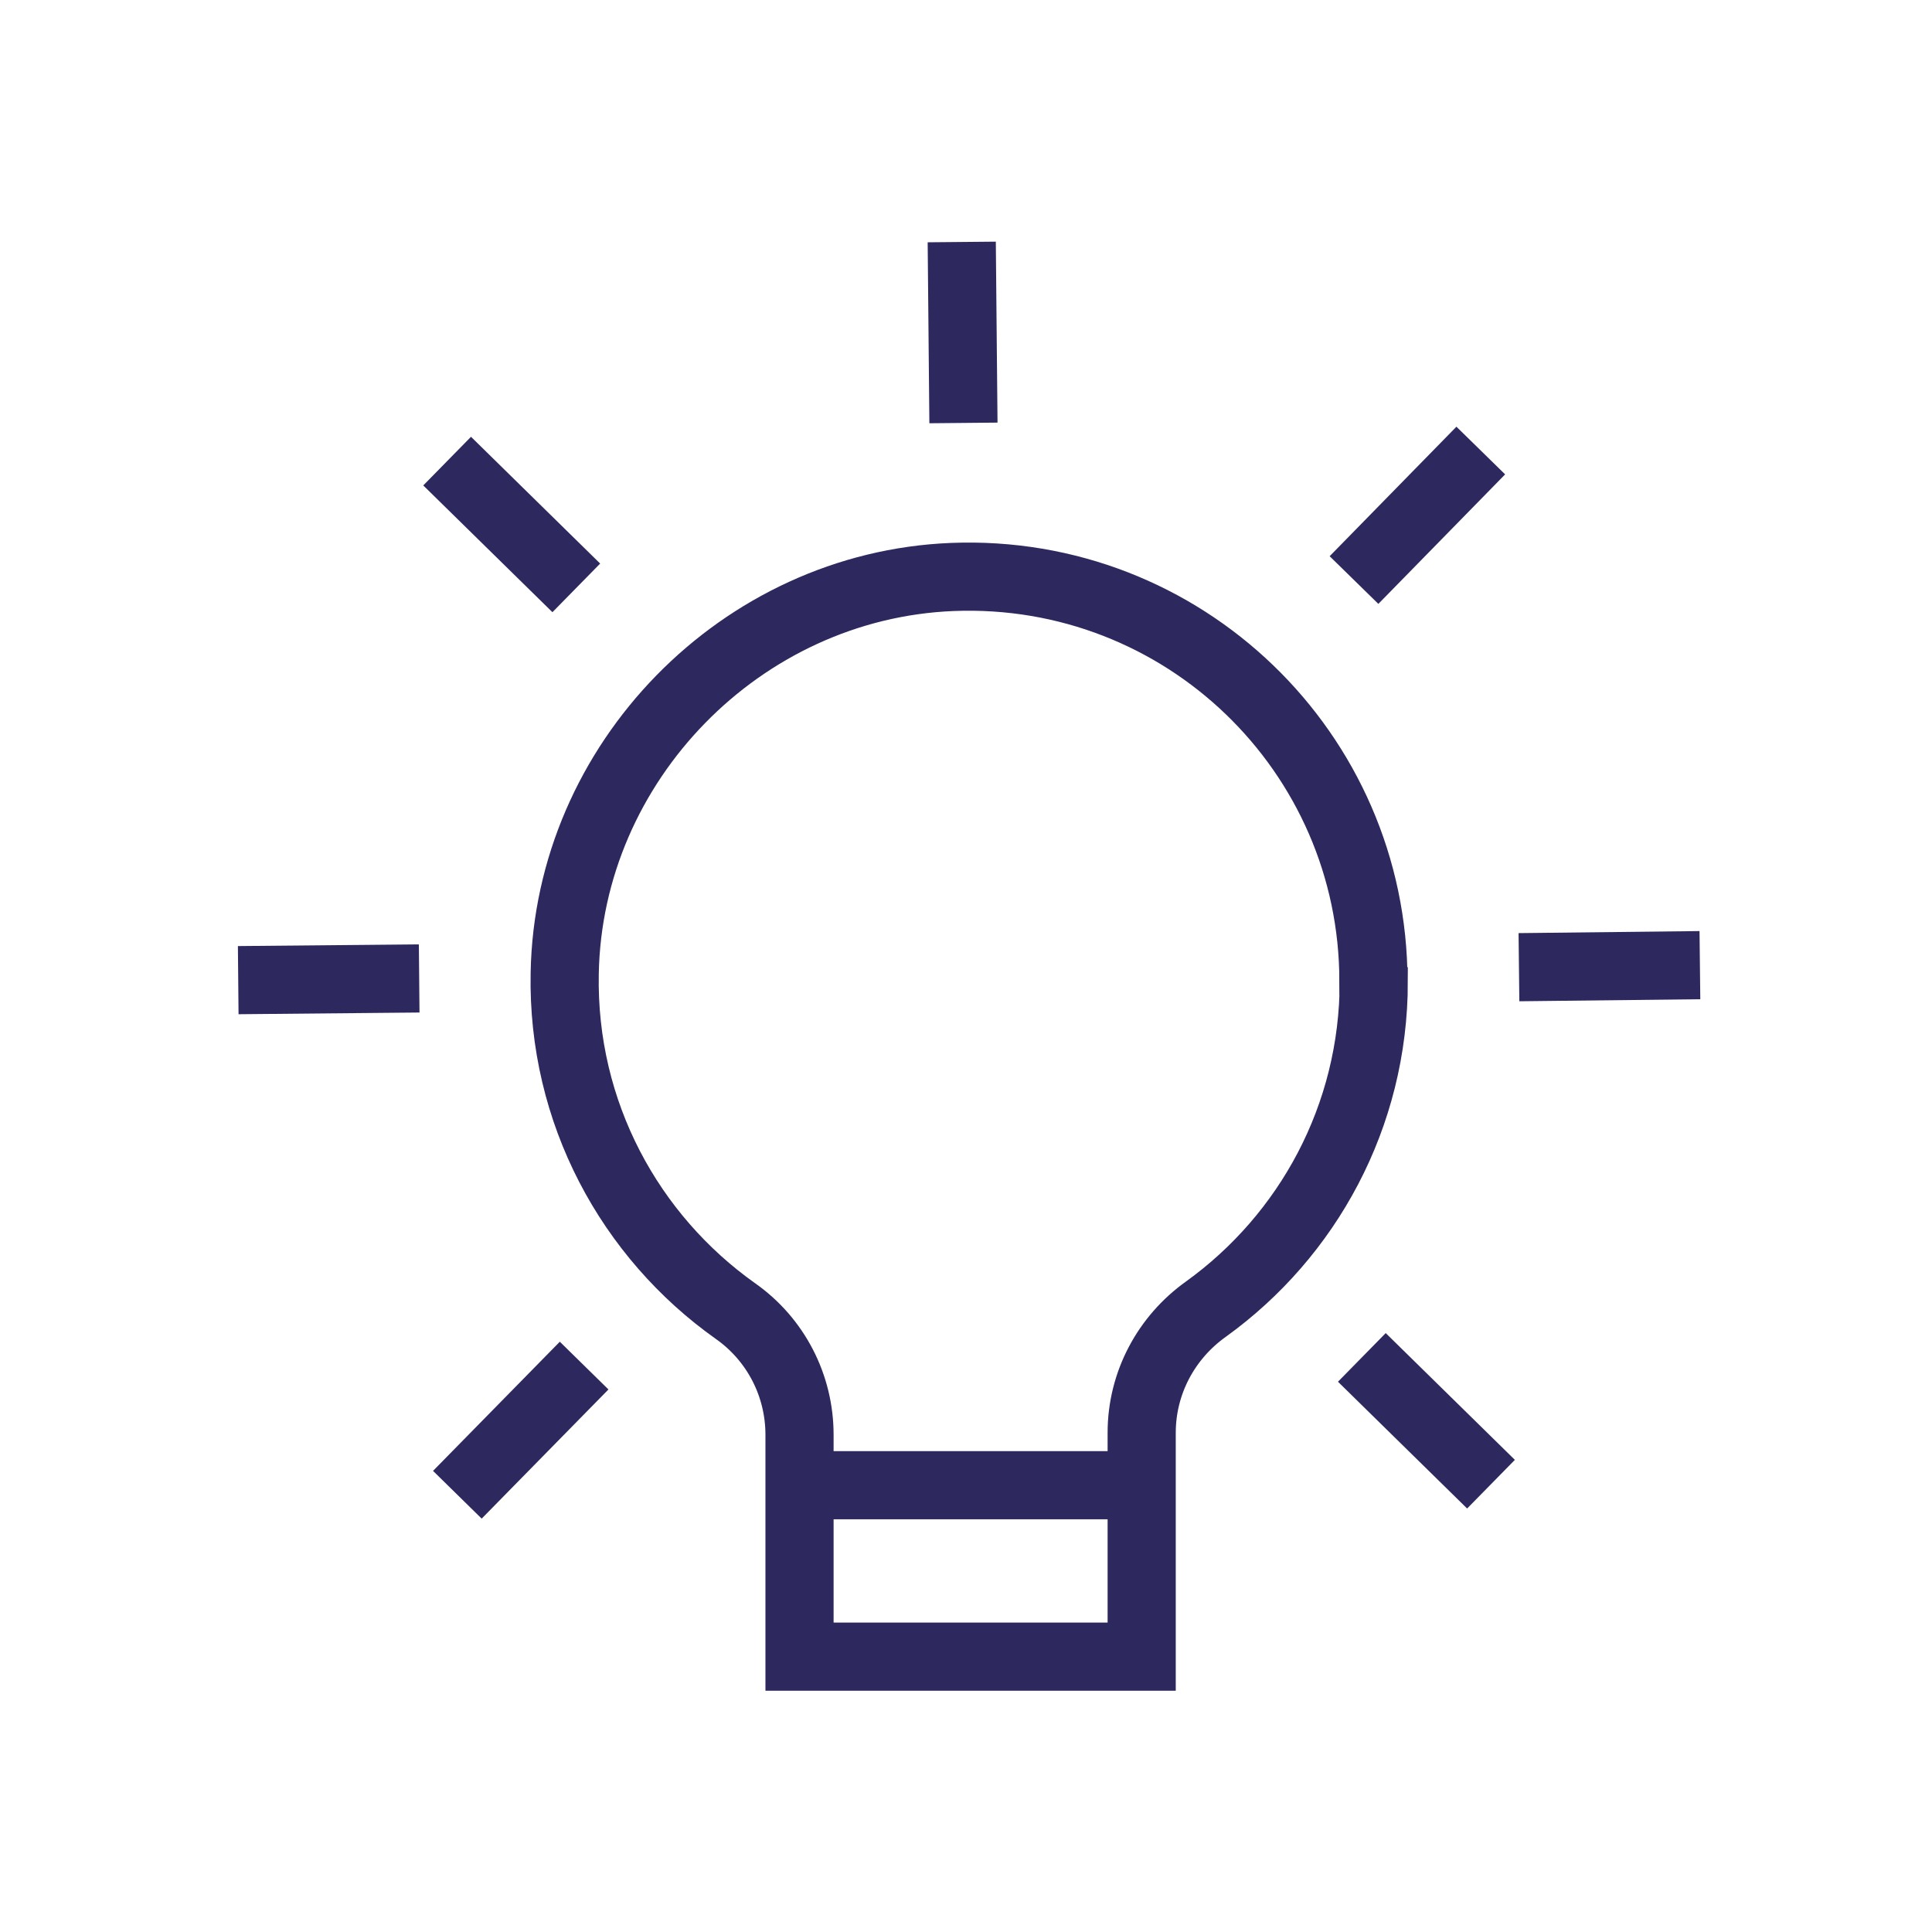 <?xml version="1.0" encoding="UTF-8"?>
<svg id="Laag_1" data-name="Laag 1" xmlns="http://www.w3.org/2000/svg" viewBox="0 0 56.69 56.69">
  <defs>
    <style>
      .cls-1 {
        fill: none;
        stroke: #2d295f;
        stroke-miterlimit: 10;
        stroke-width: 2px;
      }
    </style>
  </defs>
  <path class="cls-1" d="M40.3,28.79c0-6.72-5.58-12.13-12.36-11.86-6.19.25-11.26,5.44-11.37,11.63-.08,4.09,1.92,7.72,5.01,9.91,1.18.83,1.88,2.18,1.88,3.63v6.51h10.04v-6.57c0-1.45.71-2.79,1.89-3.63,2.98-2.15,4.92-5.65,4.92-9.61Z"/>
  <line class="cls-1" x1="23.46" y1="43.58" x2="33.2" y2="43.58"/>
  <g>
    <g id="_Radiale_herhaling_" data-name="&amp;lt;Radiale herhaling&amp;gt;">
      <line class="cls-1" x1="12.3" y1="28.71" x2="6.99" y2="28.76"/>
    </g>
    <g id="_Radiale_herhaling_-2" data-name="&amp;lt;Radiale herhaling&amp;gt;">
      <line class="cls-1" x1="16.91" y1="17.25" x2="13.12" y2="13.53"/>
    </g>
    <g id="_Radiale_herhaling_-3" data-name="&amp;lt;Radiale herhaling&amp;gt;">
      <line class="cls-1" x1="28.27" y1="12.41" x2="28.22" y2="7.1"/>
    </g>
    <g id="_Radiale_herhaling_-4" data-name="&amp;lt;Radiale herhaling&amp;gt;">
      <line class="cls-1" x1="39.73" y1="17.02" x2="43.45" y2="13.22"/>
    </g>
    <g id="_Radiale_herhaling_-5" data-name="&amp;lt;Radiale herhaling&amp;gt;">
      <line class="cls-1" x1="44.57" y1="28.38" x2="49.88" y2="28.32"/>
    </g>
    <g id="_Radiale_herhaling_-6" data-name="&amp;lt;Radiale herhaling&amp;gt;">
      <line class="cls-1" x1="39.96" y1="39.83" x2="43.75" y2="43.55"/>
    </g>
    <g id="_Radiale_herhaling_-7" data-name="&amp;lt;Radiale herhaling&amp;gt;">
      <line class="cls-1" x1="17.14" y1="40.07" x2="13.42" y2="43.86"/>
    </g>
  </g>
</svg>